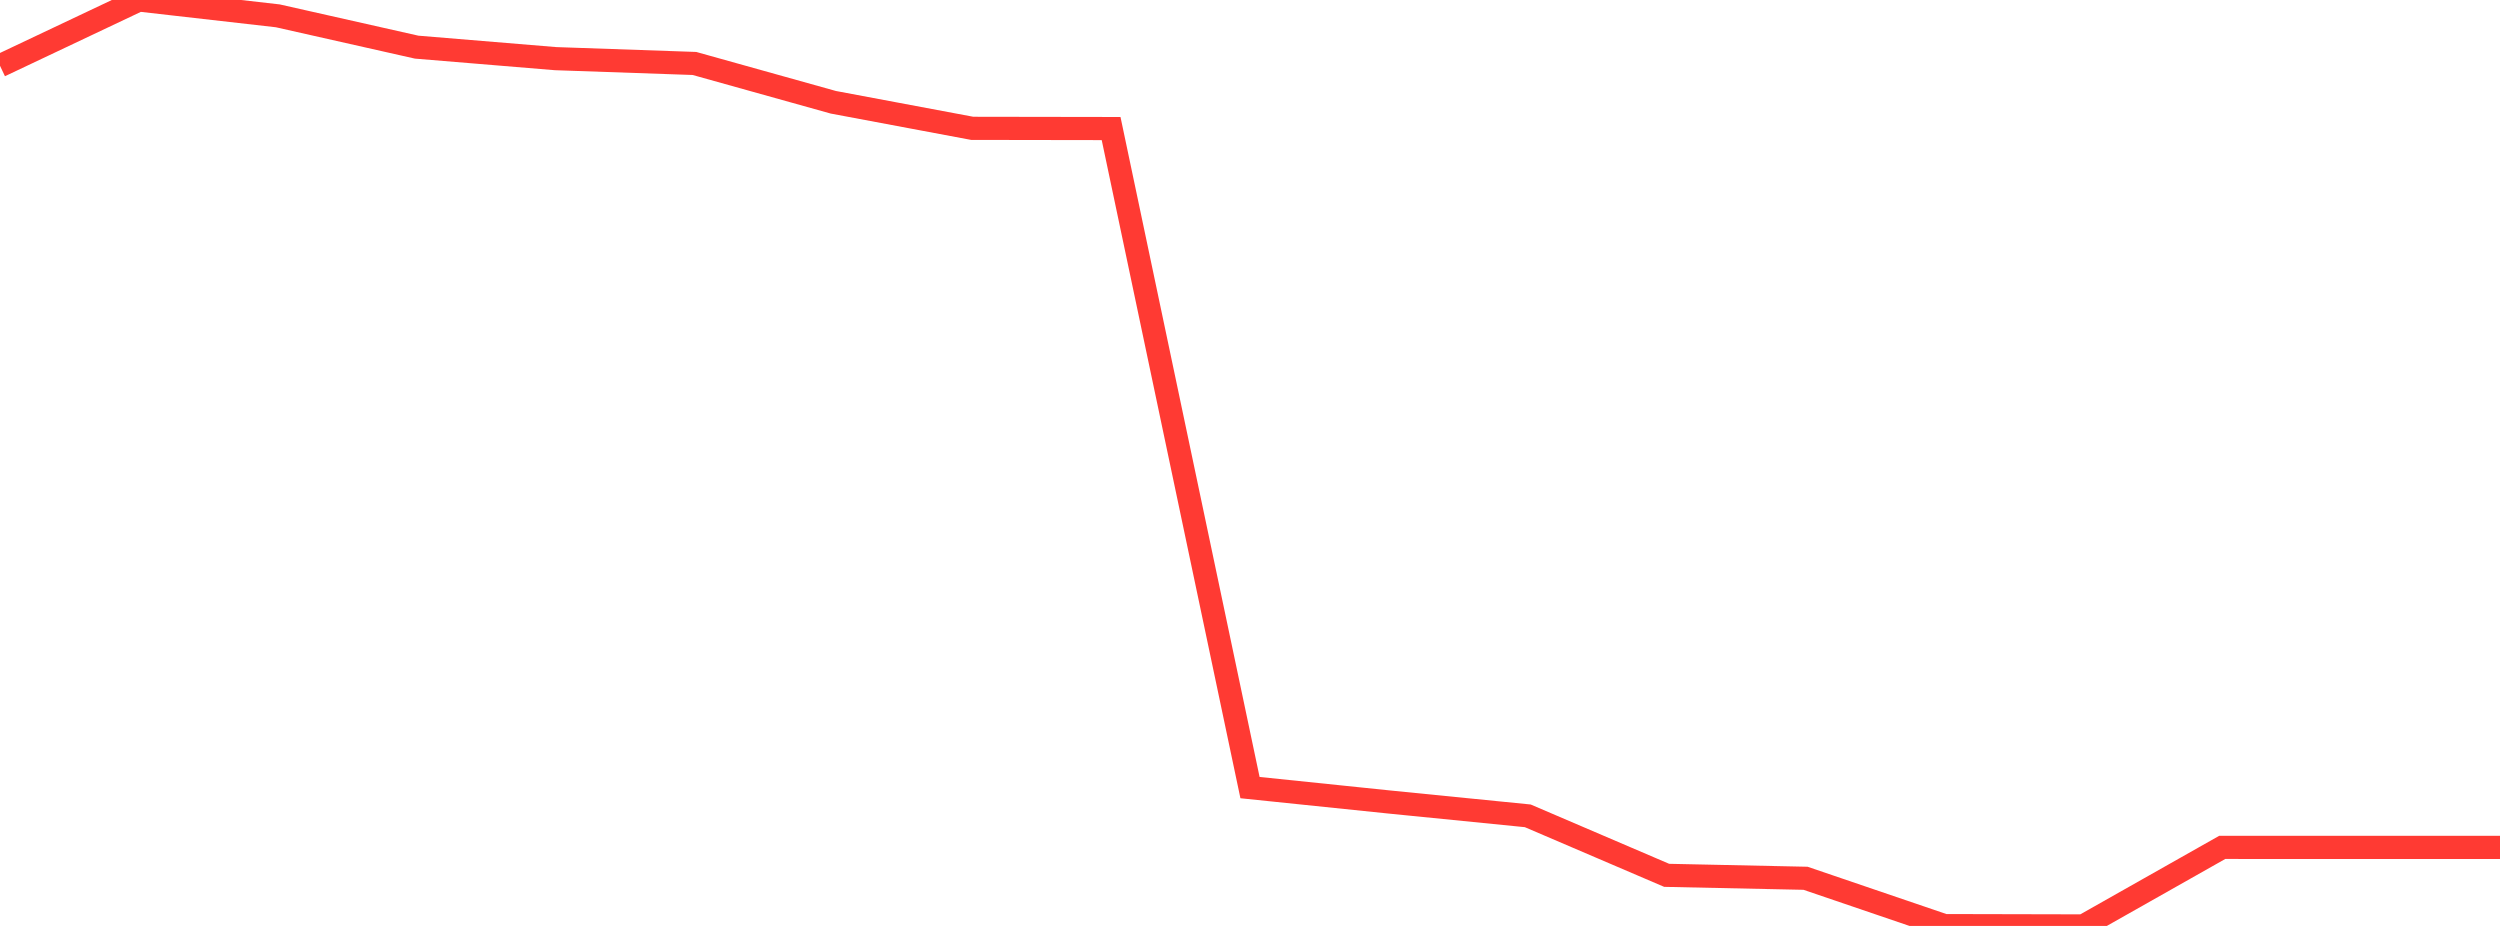 <?xml version="1.0" standalone="no"?>
<!DOCTYPE svg PUBLIC "-//W3C//DTD SVG 1.1//EN" "http://www.w3.org/Graphics/SVG/1.1/DTD/svg11.dtd">

<svg width="135" height="50" viewBox="0 0 135 50" preserveAspectRatio="none" 
  xmlns="http://www.w3.org/2000/svg"
  xmlns:xlink="http://www.w3.org/1999/xlink">


<polyline points="0.0, 3.551 7.5, 0.0 15.0, 0.855 22.5, 2.546 30.0, 3.167 37.5, 3.427 45.0, 5.523 52.5, 6.93 60.0, 6.942 67.5, 42.53 75.0, 43.306 82.5, 44.055 90.0, 47.268 97.5, 47.427 105.0, 49.983 112.5, 50.0 120.0, 45.759 127.5, 45.76 135.0, 45.76" fill="none" stroke="#ff3a33" stroke-width="1.25"/>

</svg>
